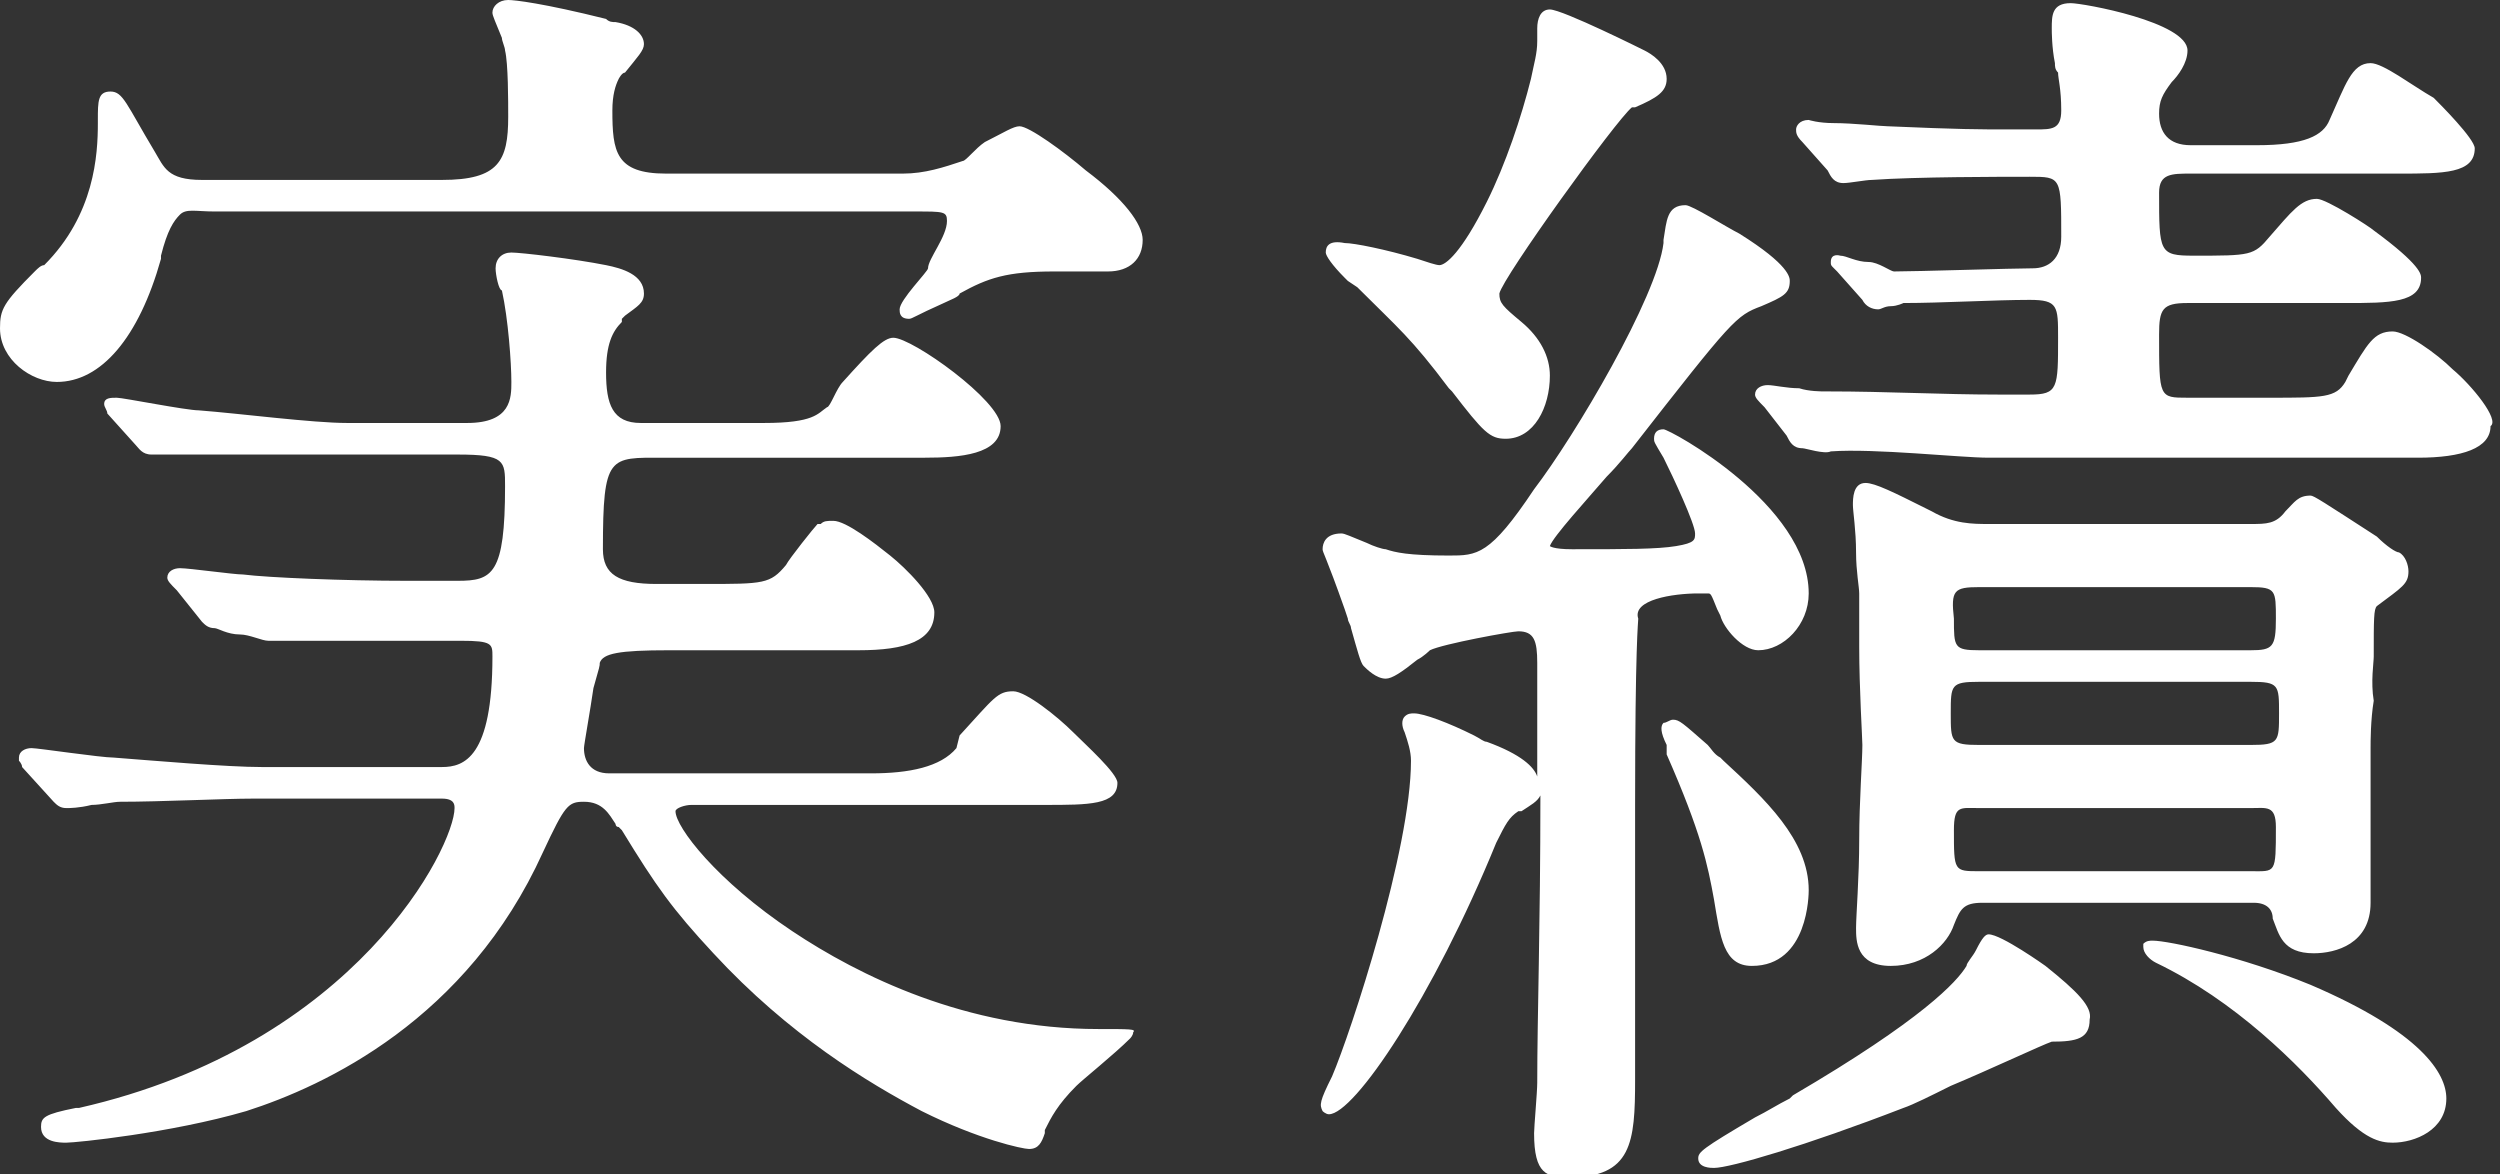 <?xml version="1.0" encoding="utf-8"?>
<!-- Generator: Adobe Illustrator 21.1.0, SVG Export Plug-In . SVG Version: 6.00 Build 0)  -->
<svg version="1.1" id="レイヤー_1" xmlns="http://www.w3.org/2000/svg" xmlns:xlink="http://www.w3.org/1999/xlink" x="0px"
	 y="0px" width="79.2px" height="37.2px" viewBox="0 0 79.2 37.2" style="enable-background:new 0 0 79.2 37.2;"
	 xml:space="preserve">
<rect x="0" y="0" width="79.2" height="37.2" fill="#333333" stroke="none"/>
<style type="text/css">
	.st0{fill:#FFFFFF;}
</style>
<g>
	<path class="st0" d="M34.8,32.6c-4.2,0-7.6-1.7-9.7-3.1c-2.4-1.6-3.7-3.3-3.7-3.8c0-0.1,0.3-0.2,0.5-0.2h11.2c1.4,0,2.3,0,2.3-0.7
		c0-0.3-1-1.2-1.4-1.6c-0.5-0.5-1.5-1.3-1.9-1.3c-0.5,0-0.6,0.2-1.7,1.4l-0.1,0.4c-0.5,0.6-1.5,0.8-2.7,0.8h-8.3
		c-0.6,0-0.8-0.4-0.8-0.8c0-0.1,0.2-1.2,0.3-1.9C19,21.1,19,21.1,19,21c0.1-0.3,0.6-0.4,2.2-0.4h6c1.5,0,2.4-0.3,2.4-1.2
		c0-0.5-0.9-1.4-1.4-1.8c-0.5-0.4-1.4-1.1-1.8-1.1c-0.2,0-0.3,0-0.4,0.1c0,0,0,0-0.1,0c-0.1,0.1-0.9,1.1-1,1.3
		c-0.5,0.6-0.7,0.6-2.6,0.6h-1.5c-1.2,0-1.7-0.3-1.7-1.1c0-3,0.2-2.9,1.9-2.9h8.3c1.1,0,2.4-0.1,2.4-1c0-0.8-2.8-2.8-3.4-2.8
		c-0.3,0-0.7,0.4-1.6,1.4c-0.2,0.2-0.4,0.8-0.5,0.8c-0.3,0.2-0.4,0.5-2,0.5h-3.9c-0.9,0-1.1-0.6-1.1-1.6c0-0.9,0.2-1.3,0.5-1.6
		c0,0,0-0.1,0-0.1l0.1-0.1c0.4-0.3,0.6-0.4,0.6-0.7c0-0.6-0.7-0.8-1.2-0.9l0,0c-1-0.2-2.7-0.4-3-0.4c-0.3,0-0.5,0.2-0.5,0.5
		c0,0.2,0.1,0.7,0.2,0.7c0.2,0.9,0.3,2.3,0.3,2.9c0,0.5,0,1.3-1.4,1.3h-3.8c-1.1,0-3.4-0.3-4.7-0.4c-0.4,0-2.4-0.4-2.6-0.4
		c-0.2,0-0.4,0-0.4,0.2c0,0.1,0.1,0.2,0.1,0.3l0.9,1c0.1,0.1,0.2,0.3,0.5,0.3c0.1,0,0.4,0,0.8,0c0.3,0,0.7,0,0.9,0c0,0,0,0,0,0
		c1.3,0,3.3,0,4.2,0h3.8c1.5,0,1.5,0.2,1.5,1c0,2.8-0.4,3-1.5,3h-1.6c-2,0-4.4-0.1-5.2-0.2c-0.3,0-1.7-0.2-2-0.2
		c-0.2,0-0.4,0.1-0.4,0.3c0,0.1,0.1,0.2,0.3,0.4l0.8,1c0,0,0,0,0,0c0,0,0,0,0,0c0.1,0.1,0.2,0.2,0.4,0.2c0.1,0,0.4,0.2,0.8,0.2
		c0.3,0,0.7,0.2,0.9,0.2c0,0,0,0,0,0c1.5,0,3,0,4.2,0h1.9c1,0,1,0.1,1,0.5c0,3.2-0.9,3.5-1.6,3.5H8.3c-1.1,0-3.4-0.2-4.7-0.3
		c-0.4,0-2.4-0.3-2.6-0.3c-0.2,0-0.4,0.1-0.4,0.3c0,0,0,0,0,0.1c0,0,0.1,0.1,0.1,0.2l1,1.1c0,0,0,0,0,0c0,0,0,0,0,0
		c0.1,0.1,0.2,0.2,0.4,0.2c0.1,0,0.4,0,0.8-0.1c0.3,0,0.7-0.1,0.9-0.1c1.3,0,3.3-0.1,4.2-0.1H14c0.4,0,0.4,0.2,0.4,0.3
		c0,1.2-3.1,7.5-11.9,9.5l-0.1,0c-1,0.2-1.1,0.3-1.1,0.6c0,0.5,0.6,0.5,0.8,0.5c0.3,0,3.3-0.3,5.7-1c2.5-0.8,7-2.9,9.4-8.2
		c0.7-1.5,0.8-1.6,1.3-1.6c0.6,0,0.8,0.4,1,0.7c0,0,0,0.1,0.1,0.1l0.1,0.1c1.1,1.8,1.6,2.5,2.9,3.9c2.4,2.6,4.9,4.1,6.6,5
		c1.8,0.9,3.2,1.2,3.4,1.2c0.3,0,0.4-0.2,0.5-0.5l0-0.1c0.2-0.4,0.4-0.8,1-1.4c0.2-0.2,1.2-1,1.7-1.5c0,0,0.1-0.1,0.1-0.2
		C36,32.6,35.8,32.6,34.8,32.6z M34.4,5.4C33.7,4.8,32.6,4,32.3,4c-0.2,0-0.5,0.2-1.1,0.5c-0.3,0.2-0.6,0.6-0.7,0.6
		c-0.6,0.2-1.2,0.4-1.9,0.4h-7.5c-1.6,0-1.7-0.7-1.7-2c0-0.5,0.1-0.8,0.2-1c0,0,0.1-0.2,0.2-0.2c0.4-0.5,0.6-0.7,0.6-0.9
		c0-0.3-0.3-0.6-0.9-0.7c-0.1,0-0.2,0-0.3-0.1c-2-0.5-2.9-0.6-3.1-0.6c-0.3,0-0.5,0.2-0.5,0.4c0,0.1,0.1,0.3,0.3,0.8
		C15.9,1.3,16,1.5,16,1.6c0.1,0.4,0.1,1.6,0.1,2.1c0,1.4-0.3,2-2.1,2H6.4c-1.1,0-1.2-0.4-1.5-0.9c-0.9-1.5-1-1.9-1.4-1.9
		c-0.4,0-0.4,0.3-0.4,0.9l0,0.1c0,1-0.1,2.9-1.7,4.5C1.3,8.4,1.2,8.5,1.1,8.6c-1,1-1.1,1.2-1.1,1.8c0,1,1,1.7,1.8,1.7
		c1.4,0,2.6-1.4,3.3-3.9l0-0.1c0.2-0.8,0.4-1.1,0.6-1.3c0.2-0.2,0.5-0.1,1.1-0.1H29c0.9,0,1,0,1,0.3c0,0.5-0.6,1.2-0.6,1.5v0
		c0,0.1-0.9,1-0.9,1.3c0,0.1,0,0.3,0.3,0.3c0.1,0,0.2-0.1,1.1-0.5c0.2-0.1,0.5-0.2,0.5-0.3c0,0,0,0,0,0c0.9-0.5,1.5-0.7,3-0.7
		c0.1,0,0.4,0,0.8,0c0.4,0,0.8,0,0.9,0c0.7,0,1.1-0.4,1.1-1C36.2,7.1,35.6,6.3,34.4,5.4z M75.2,20.8c0-1.2,0-1.5,0.1-1.6l0,0
		c0.8-0.6,1-0.7,1-1.1c0-0.2-0.1-0.5-0.3-0.6c0,0,0,0,0,0c-0.1,0-0.4-0.2-0.7-0.5c-1.7-1.1-2-1.3-2.1-1.3c-0.4,0-0.5,0.2-0.8,0.5
		c0,0,0,0,0,0c-0.3,0.4-0.6,0.4-1.1,0.4h-8.3c-0.5,0-1.1,0-1.8-0.4l-0.2-0.1c-1-0.5-1.6-0.8-1.9-0.8c-0.4,0-0.4,0.5-0.4,0.7
		c0,0.2,0.1,0.8,0.1,1.5c0,0.6,0.1,1.1,0.1,1.3c0,0.1,0,0.8,0,1.7c0,1.3,0.1,2.9,0.1,3.1c0,0.5-0.1,1.8-0.1,3c0,1.2-0.1,2.4-0.1,2.8
		c0,0.4,0,1.2,1.1,1.2c1.1,0,1.8-0.7,2-1.3c0.2-0.5,0.3-0.7,0.9-0.7h8.6c0.4,0,0.6,0.2,0.6,0.5c0.2,0.5,0.3,1.1,1.3,1.1
		c0.7,0,1.8-0.3,1.8-1.6c0-0.4,0-1.5,0-2.6c0-1,0-2,0-2.3c0-0.2,0-0.9,0.1-1.5C75.1,21.6,75.2,21,75.2,20.8z M62.7,18.6h8.6
		c0.8,0,0.8,0.1,0.8,1c0,0.9-0.1,1-0.8,1h-8.6c-0.8,0-0.8-0.1-0.8-1C61.8,18.7,61.9,18.6,62.7,18.6z M71.3,27.6h-8.6
		c-0.8,0-0.8,0-0.8-1.3c0-0.8,0.2-0.7,0.8-0.7h8.6c0.5,0,0.8-0.1,0.8,0.6C72.1,27.7,72.1,27.6,71.3,27.6z M71.3,23.6h-8.6
		c-0.9,0-0.9-0.1-0.9-1c0-0.9,0-1,0.9-1h8.6c0.9,0,0.9,0.1,0.9,1C72.2,23.5,72.2,23.6,71.3,23.6z M73.2,31.2c-2.2-0.9-4.5-1.4-5-1.4
		c-0.1,0-0.2,0-0.3,0.1c0,0,0,0.1,0,0.1c0,0.2,0.2,0.4,0.4,0.5l0,0c0,0,0,0,0,0c2.5,1.2,4.5,3.2,5.7,4.6c0.9,1,1.4,1.1,1.8,1.1
		c0.7,0,1.7-0.4,1.7-1.4C77.5,34,76.7,32.7,73.2,31.2z M77.7,11.7c-0.5-0.5-1.5-1.2-1.9-1.2c-0.6,0-0.8,0.4-1.4,1.4l-0.1,0.2
		c-0.3,0.5-0.7,0.5-2.4,0.5h-2.6c-0.9,0-0.9,0-0.9-2c0-0.8,0.1-1,0.9-1h5c1.4,0,2.4,0,2.4-0.8c0-0.1,0-0.4-1.5-1.5
		c-0.1-0.1-1.5-1-1.8-1c-0.5,0-0.8,0.4-1.5,1.2c-0.5,0.6-0.6,0.6-2.4,0.6c-1.1,0-1.1-0.1-1.1-2c0-0.6,0.4-0.6,1-0.6H76
		c1.4,0,2.4,0,2.4-0.8c0-0.3-1.1-1.4-1.3-1.6C76.4,2.7,75.5,2,75.1,2c-0.6,0-0.8,0.7-1.3,1.8c-0.2,0.5-0.8,0.8-2.3,0.8h-2.1
		c-0.7,0-1-0.4-1-1c0-0.4,0.1-0.6,0.4-1c0.2-0.2,0.5-0.6,0.5-1c0-0.9-3.3-1.5-3.7-1.5C65,0.1,65,0.5,65,0.9C65,1,65,1.5,65.1,2
		c0,0.1,0,0.2,0.1,0.3c0,0.2,0.1,0.5,0.1,1.2c0,0.6-0.3,0.6-0.8,0.6c-0.3,0-0.6,0-0.9,0c-0.9,0-1.5,0-3.8-0.1
		c-0.2,0-1.1-0.1-1.7-0.1c-0.5,0-0.8-0.1-0.8-0.1c-0.3,0-0.4,0.2-0.4,0.3c0,0.1,0,0.2,0.2,0.4l0.8,0.9c0.1,0.2,0.2,0.4,0.5,0.4
		c0.2,0,0.7-0.1,0.9-0.1c1.4-0.1,4.1-0.1,5-0.1c1,0,1,0,1,1.9c0,0.7-0.4,1-0.9,1c-0.6,0-3.7,0.1-4.4,0.1c0,0,0,0,0,0
		c-0.1,0-0.5-0.3-0.8-0.3c-0.4,0-0.7-0.2-0.9-0.2C58.3,8.1,58,8,58,8.3c0,0.1,0,0.1,0.1,0.2c0,0,0.1,0.1,0.1,0.1c0,0,0,0,0,0L59,9.5
		c0.1,0.2,0.3,0.3,0.5,0.3c0.1,0,0.2-0.1,0.4-0.1c0.2,0,0.4-0.1,0.4-0.1c0,0,0,0,0,0c1.2,0,2.9-0.1,4-0.1c0.9,0,0.9,0.2,0.9,1.2
		c0,1.6,0,1.8-0.9,1.8h-1c-1.8,0-3.5-0.1-5.4-0.1l-0.1,0c-0.1,0-0.5,0-0.8-0.1c-0.4,0-0.8-0.1-1-0.1c-0.2,0-0.4,0.1-0.4,0.3
		c0,0.1,0.1,0.2,0.3,0.4l0.7,0.9c0.1,0.2,0.2,0.4,0.5,0.4c0.1,0,0.7,0.2,0.9,0.1c1.4-0.1,4.1,0.2,5,0.2h13.6c1.4,0,2.3-0.3,2.3-1
		C79.2,13.3,78.3,12.2,77.7,11.7z M42.6,8.8c0,0,0.1,0.1,0.1,0.1L43,9.1c1.3,1.3,1.7,1.6,2.9,3.2l0.1,0.1c1,1.3,1.2,1.5,1.7,1.5
		c0.9,0,1.4-1,1.4-2c0-0.6-0.3-1.2-0.9-1.7c-0.6-0.5-0.7-0.6-0.7-0.9c0.1-0.5,3.7-5.5,4.2-5.9l0.1,0c0.7-0.3,1-0.5,1-0.9
		c0-0.5-0.5-0.8-0.7-0.9c0,0-2.6-1.3-3-1.3c-0.3,0-0.4,0.3-0.4,0.6c0,0.2,0,0.3,0,0.4c0,0.4-0.1,0.7-0.2,1.2
		c-0.3,1.2-0.8,2.7-1.4,3.9c-0.8,1.6-1.3,2-1.5,2c-0.1,0-0.4-0.1-0.7-0.2c-1-0.3-2-0.5-2.3-0.5C42.1,7.6,42,7.8,42,8
		C42,8.1,42.2,8.4,42.6,8.8z M53.8,18.8c0.2,0,0.3,0,0.3,0l0,0c0,0,0,0,0,0c0.1,0,0.1,0,0.3,0.5l0.1,0.2c0.1,0.4,0.7,1.1,1.2,1.1
		c0.8,0,1.6-0.8,1.6-1.8c0-2.8-4.4-5.2-4.6-5.2c-0.2,0-0.3,0.1-0.3,0.3c0,0.1,0,0.1,0.3,0.6c0.3,0.6,1,2.1,1,2.4
		c0,0.2,0,0.3-0.6,0.4c-0.6,0.1-1.6,0.1-3.3,0.1c-0.6,0-0.7-0.1-0.7-0.1c0.1-0.3,1.2-1.5,1.8-2.2c0.4-0.4,0.7-0.8,0.8-0.9
		c3.2-4.1,3.3-4.2,4.1-4.5c0.7-0.3,0.9-0.4,0.9-0.8c0-0.1,0-0.5-1.6-1.5c-0.4-0.2-1.5-0.9-1.7-0.9c-0.6,0-0.6,0.5-0.7,1.1l0,0.1
		c-0.2,1.7-2.8,6.1-4.1,7.8c-1.4,2.1-1.8,2.1-2.7,2.1c-1.3,0-1.7-0.1-2-0.2c0,0,0,0,0,0c-0.1,0-0.4-0.1-0.6-0.2
		c-0.5-0.2-0.7-0.3-0.8-0.3c-0.5,0-0.6,0.3-0.6,0.5c0,0.1,0.1,0.2,0.7,1.9l0.1,0.3c0,0.1,0.1,0.2,0.1,0.3c0.2,0.7,0.3,1.1,0.4,1.2
		c0.1,0.1,0.4,0.4,0.7,0.4c0.2,0,0.5-0.2,1-0.6c0.2-0.1,0.4-0.3,0.4-0.3c0.4-0.2,2.6-0.6,2.8-0.6c0.5,0,0.6,0.3,0.6,1
		c0,1.3,0,2.5,0,3.6c-0.1-0.3-0.5-0.7-1.6-1.1c-0.1,0-0.2-0.1-0.4-0.2c-0.8-0.4-1.6-0.7-1.9-0.7c-0.1,0-0.2,0-0.3,0.1
		c-0.1,0.1-0.1,0.3,0,0.5c0.1,0.3,0.2,0.6,0.2,0.9c0,2.8-1.9,8.6-2.5,10c-0.4,0.8-0.4,0.9-0.3,1.1c0,0,0.1,0.1,0.2,0.1
		c0.8,0,3.3-3.7,5.3-8.6c0.3-0.6,0.4-0.8,0.7-1c0,0,0,0,0,0l0.1,0c0.3-0.2,0.5-0.3,0.6-0.5c0,4.1-0.1,7-0.1,9.1
		c0,0.3-0.1,1.4-0.1,1.6c0,1.3,0.4,1.4,1.1,1.4c2,0,2.1-1.1,2.1-3.1c0-0.7,0-2.7,0-4.6c0-1.8,0-3.5,0-4.1c0-5.1,0.1-5.8,0.1-5.9
		C51.7,19,53,18.8,53.8,18.8z M64.8,30.6c0,0-1.4-1-1.8-1c0,0,0,0,0,0c-0.1,0-0.2,0.1-0.4,0.5c-0.1,0.2-0.3,0.4-0.3,0.5
		c-0.3,0.5-1.4,1.7-5.5,4.1l-0.1,0.1c-0.4,0.2-0.7,0.4-1.1,0.6c-1.7,1-1.8,1.1-1.8,1.3c0,0.3,0.4,0.3,0.5,0.3c0.5,0,2.9-0.7,6-1.9
		c0.3-0.1,0.9-0.4,1.5-0.7c1.2-0.5,2.9-1.3,3.2-1.4l0,0c0.8,0,1.2-0.1,1.2-0.7C66.3,31.9,65.8,31.4,64.8,30.6z M55.5,30.6
		c1.8,0,1.8-2.3,1.8-2.4c0-1.6-1.4-2.9-2.7-4.1L54.5,24c-0.2-0.1-0.3-0.3-0.4-0.4c-0.8-0.7-0.9-0.8-1.1-0.8c-0.1,0-0.2,0.1-0.3,0.1
		c-0.1,0.1-0.1,0.3,0.1,0.7c0,0.1,0,0.1,0,0.2c0,0,0,0,0,0.1c1.1,2.5,1.3,3.5,1.5,4.6C54.5,29.7,54.6,30.6,55.5,30.6z"/>
</g>
</svg>
